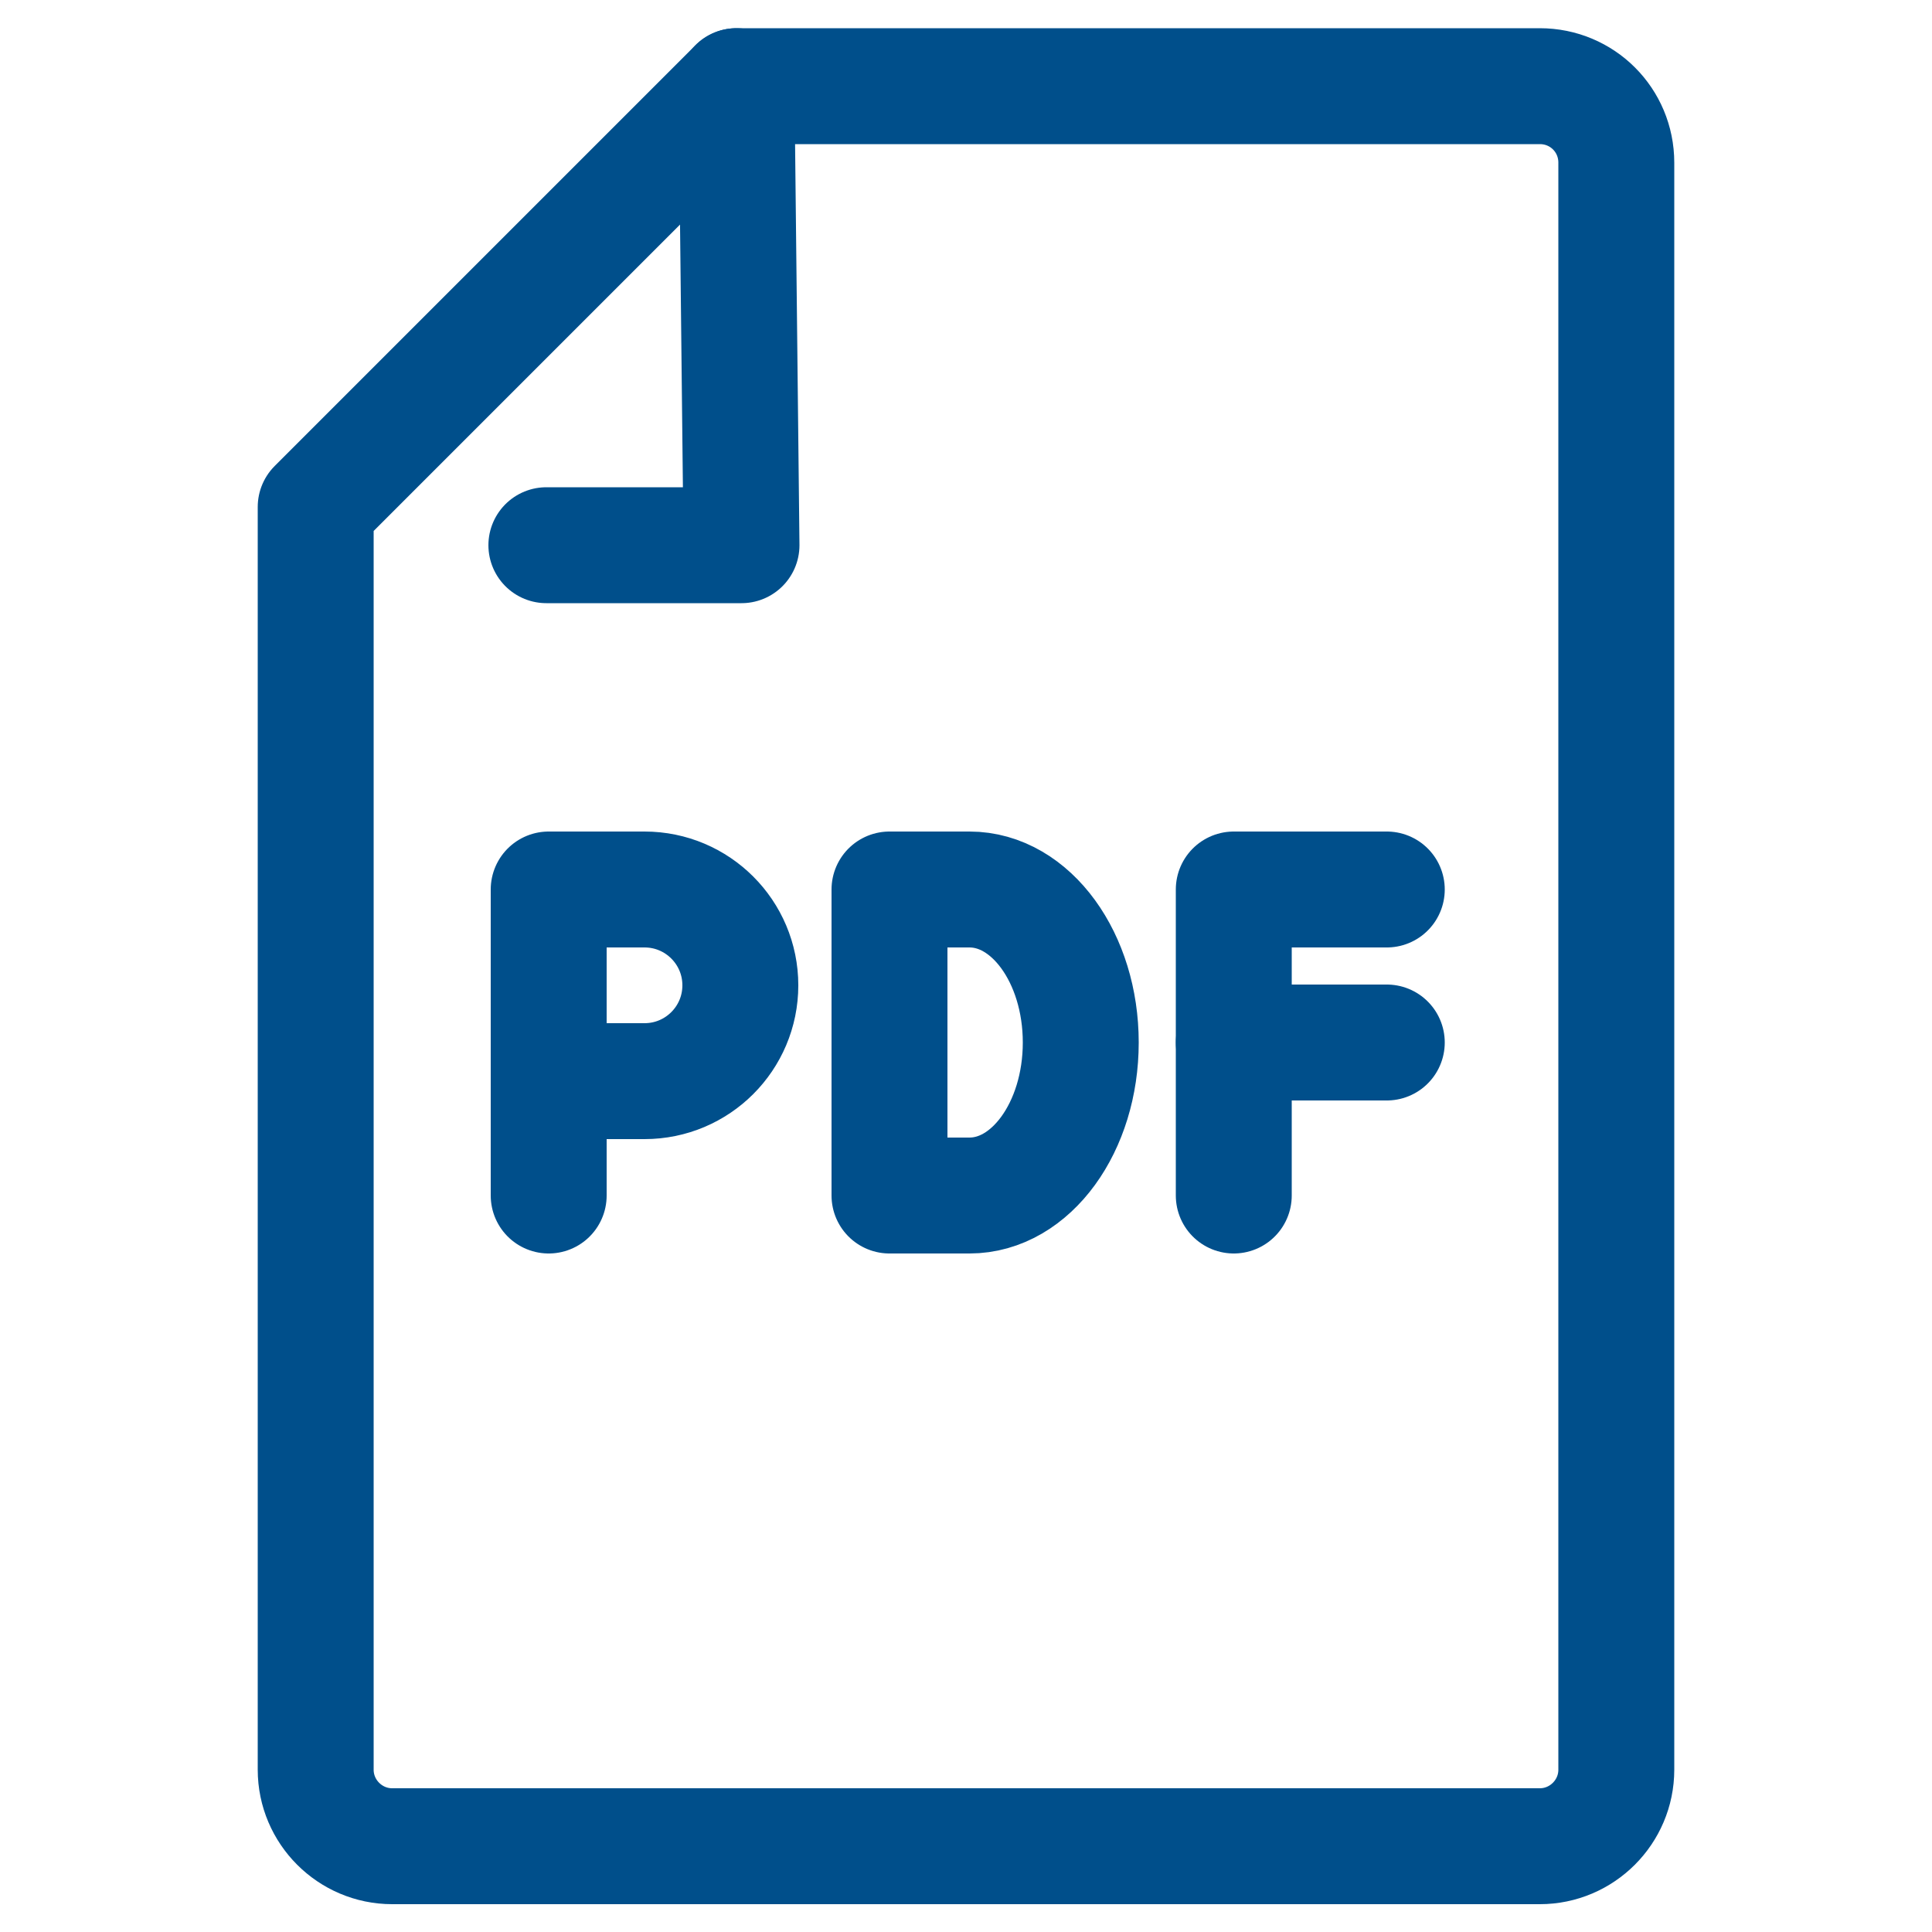 <?xml version="1.0" encoding="utf-8"?>
<!-- Generator: Adobe Illustrator 24.1.0, SVG Export Plug-In . SVG Version: 6.00 Build 0)  -->
<svg version="1.1" id="Layer_1" xmlns="http://www.w3.org/2000/svg" xmlns:xlink="http://www.w3.org/1999/xlink" x="0px" y="0px"
	 viewBox="0 0 500 500" style="enable-background:new 0 0 500 500;" xml:space="preserve">
<style type="text/css">
	.st0{fill:none;stroke:#004f8b;stroke-width:30;stroke-linecap:round;stroke-linejoin:round;stroke-miterlimit:10;}
</style>
<g>
	<g>
		<g>
			<path class="st0" d="M418.3,42.1l0,415.9c0,10.9-8.9,19.8-19.8,19.8h-297c-10.9,0-19.8-8.9-19.8-19.8V131.2L190.6,22.3h207.9
				C409.5,22.3,418.3,31.1,418.3,42.1z"/>
		</g>
		<polyline class="st0" points="141.4,141.1 191.9,141.1 190.6,22.3 		"/>
	</g>
	<path class="st0" d="M142,309.4v-79.2h24.8c13.7,0,24.8,11.1,24.8,24.8s-11.1,24.8-24.8,24.8H142"/>
	<path class="st0" d="M250.9,230.2c15.9,0,28.8,17.7,28.8,39.6s-12.9,39.6-28.8,39.6h-20.7v-79.2H250.9z"/>
	<line class="st0" x1="358.9" y1="269.8" x2="319.3" y2="269.8"/>
	<polyline class="st0" points="319.3,309.4 319.3,230.2 358.9,230.2 	"/>
</g>
</svg>
